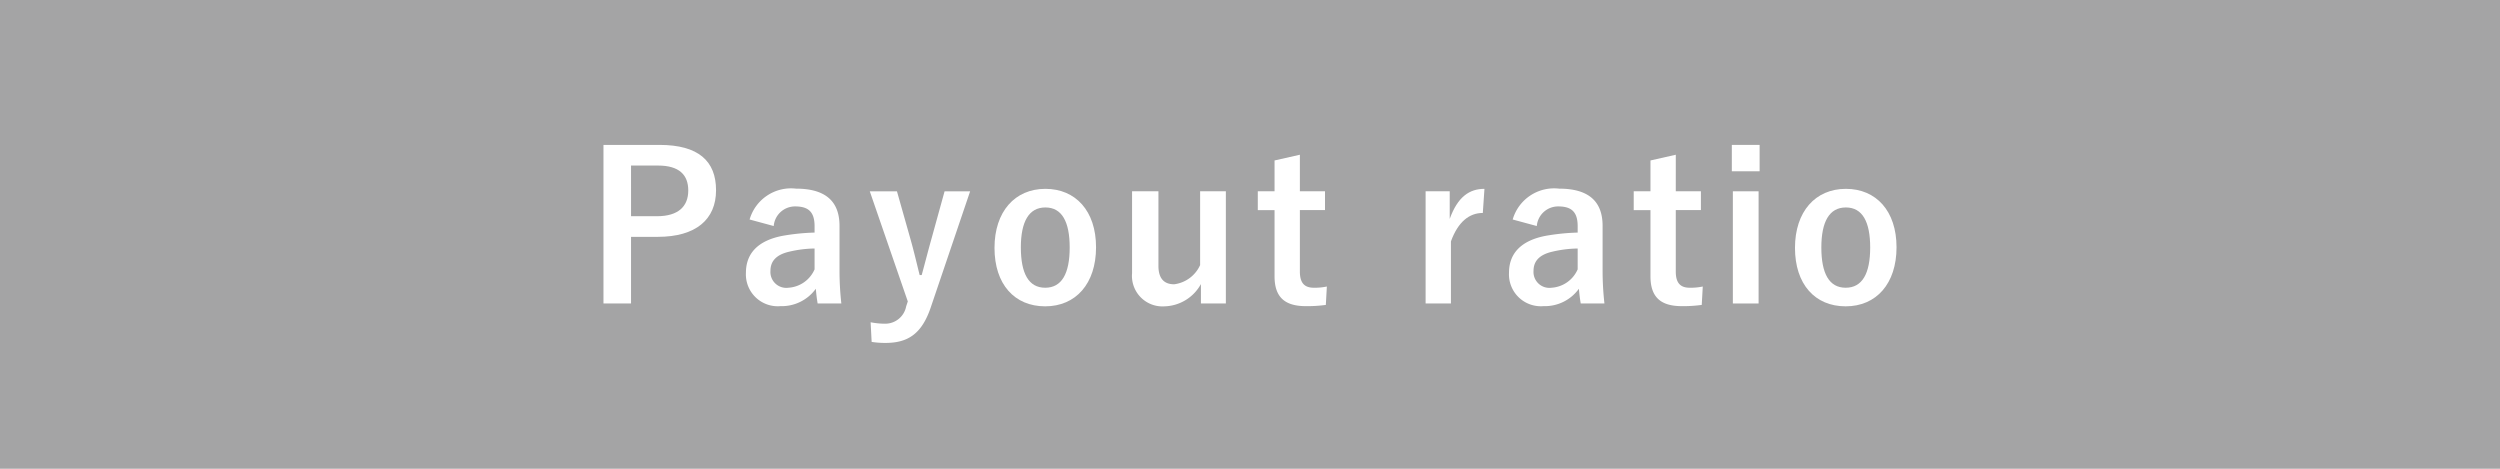 <svg xmlns="http://www.w3.org/2000/svg" width="160" height="30" viewBox="0 0 160 30"><defs><style>.cls-1{fill:#a4a4a5;}.cls-2{fill:#fff;}</style></defs><title>Payout ratio</title><g id="レイヤー_2" data-name="レイヤー 2"><g id="Payout_ratio" data-name="Payout ratio"><rect class="cls-1" width="160" height="30"/><path class="cls-2" d="M42.205,9.274c2.497,0,3.622,1.033,3.622,2.903s-1.295,2.981-3.728,2.981H40.386v4.264H38.622V9.274Zm-1.818,4.564h1.661c1.347,0,2.001-.615,2.001-1.647,0-1.008-.589-1.596-1.936-1.596H40.386Z"/><path class="cls-2" d="M47.975,14.048a2.758,2.758,0,0,1,2.969-1.975c1.856,0,2.785.784,2.785,2.38v2.851a19.057,19.057,0,0,0,.117,2.119h-1.517c-.053-.314-.078-.523-.118-.942a2.689,2.689,0,0,1-2.262,1.112,2.039,2.039,0,0,1-2.21-2.132c0-1.256.784-2.066,2.341-2.367a13.866,13.866,0,0,1,2.053-.209v-.405c0-.902-.379-1.269-1.242-1.269a1.368,1.368,0,0,0-1.373,1.255Zm4.158,1.856a7.5,7.5,0,0,0-1.647.21c-.771.183-1.177.575-1.177,1.216a1.017,1.017,0,0,0,1.15,1.085,1.955,1.955,0,0,0,1.674-1.177Z"/><path class="cls-2" d="M59.565,19.684c-.562,1.648-1.426,2.263-2.891,2.263a5.529,5.529,0,0,1-.889-.065L55.72,20.625a4.808,4.808,0,0,0,.915.092,1.363,1.363,0,0,0,1.36-1.111l.104-.313-2.433-7.049h1.739l.851,3.008c.235.824.392,1.517.602,2.354h.13c.223-.811.406-1.543.642-2.38l.823-2.981h1.635Z"/><path class="cls-2" d="M70.147,15.826c0,2.328-1.295,3.779-3.256,3.779-1.962,0-3.243-1.412-3.243-3.74,0-2.327,1.308-3.779,3.256-3.779C68.839,12.086,70.147,13.499,70.147,15.826Zm-4.812.013c0,1.661.497,2.576,1.557,2.576,1.059,0,1.568-.902,1.568-2.576,0-1.647-.496-2.562-1.556-2.562S65.334,14.191,65.334,15.839Z"/><path class="cls-2" d="M78.455,19.423h-1.596V18.18a2.745,2.745,0,0,1-2.327,1.426,1.953,1.953,0,0,1-2.08-2.118V12.243h1.688V17.017c0,.811.366,1.177,1.007,1.177a2.114,2.114,0,0,0,1.661-1.229V12.243h1.647Z"/><path class="cls-2" d="M83.192,12.243h1.608v1.203h-1.608v3.937c0,.719.288,1.032.89,1.032a3.765,3.765,0,0,0,.837-.078L84.853,19.514a8.643,8.643,0,0,1-1.281.079c-1.36,0-2.001-.589-2.001-1.909v-4.237H80.499V12.243H81.571V10.269l1.621-.366Z"/><path class="cls-2" d="M94.9,13.629c-.863,0-1.582.562-2.04,1.818v3.976H91.239V12.243h1.543v1.766c.51-1.412,1.255-1.923,2.223-1.923Z"/><path class="cls-2" d="M96.812,14.048a2.759,2.759,0,0,1,2.969-1.975c1.857,0,2.785.784,2.785,2.38v2.851a19.032,19.032,0,0,0,.118,2.119H101.166c-.052-.314-.078-.523-.117-.942a2.69,2.69,0,0,1-2.263,1.112,2.04,2.04,0,0,1-2.21-2.132c0-1.256.785-2.066,2.341-2.367a13.893,13.893,0,0,1,2.054-.209v-.405c0-.902-.38-1.269-1.242-1.269a1.369,1.369,0,0,0-1.374,1.255Zm4.159,1.856a7.519,7.519,0,0,0-1.648.21c-.771.183-1.177.575-1.177,1.216a1.017,1.017,0,0,0,1.151,1.085,1.958,1.958,0,0,0,1.674-1.177Z"/><path class="cls-2" d="M107.25,12.243h1.608v1.203h-1.608v3.937c0,.719.288,1.032.89,1.032a3.765,3.765,0,0,0,.837-.078l-.065,1.177a8.643,8.643,0,0,1-1.281.079c-1.36,0-2.001-.589-2.001-1.909v-4.237h-1.072V12.243h1.072V10.269l1.621-.366Z"/><path class="cls-2" d="M112.615,10.962h-1.778V9.274h1.778Zm-.065,8.461h-1.647V12.243h1.647Z"/><path class="cls-2" d="M121.378,15.826c0,2.328-1.295,3.779-3.256,3.779-1.962,0-3.243-1.412-3.243-3.74,0-2.327,1.308-3.779,3.256-3.779C120.071,12.086,121.378,13.499,121.378,15.826Zm-4.812.013c0,1.661.497,2.576,1.557,2.576,1.059,0,1.569-.902,1.569-2.576,0-1.647-.497-2.562-1.557-2.562S116.566,14.191,116.566,15.839Z"/></g></g></svg>